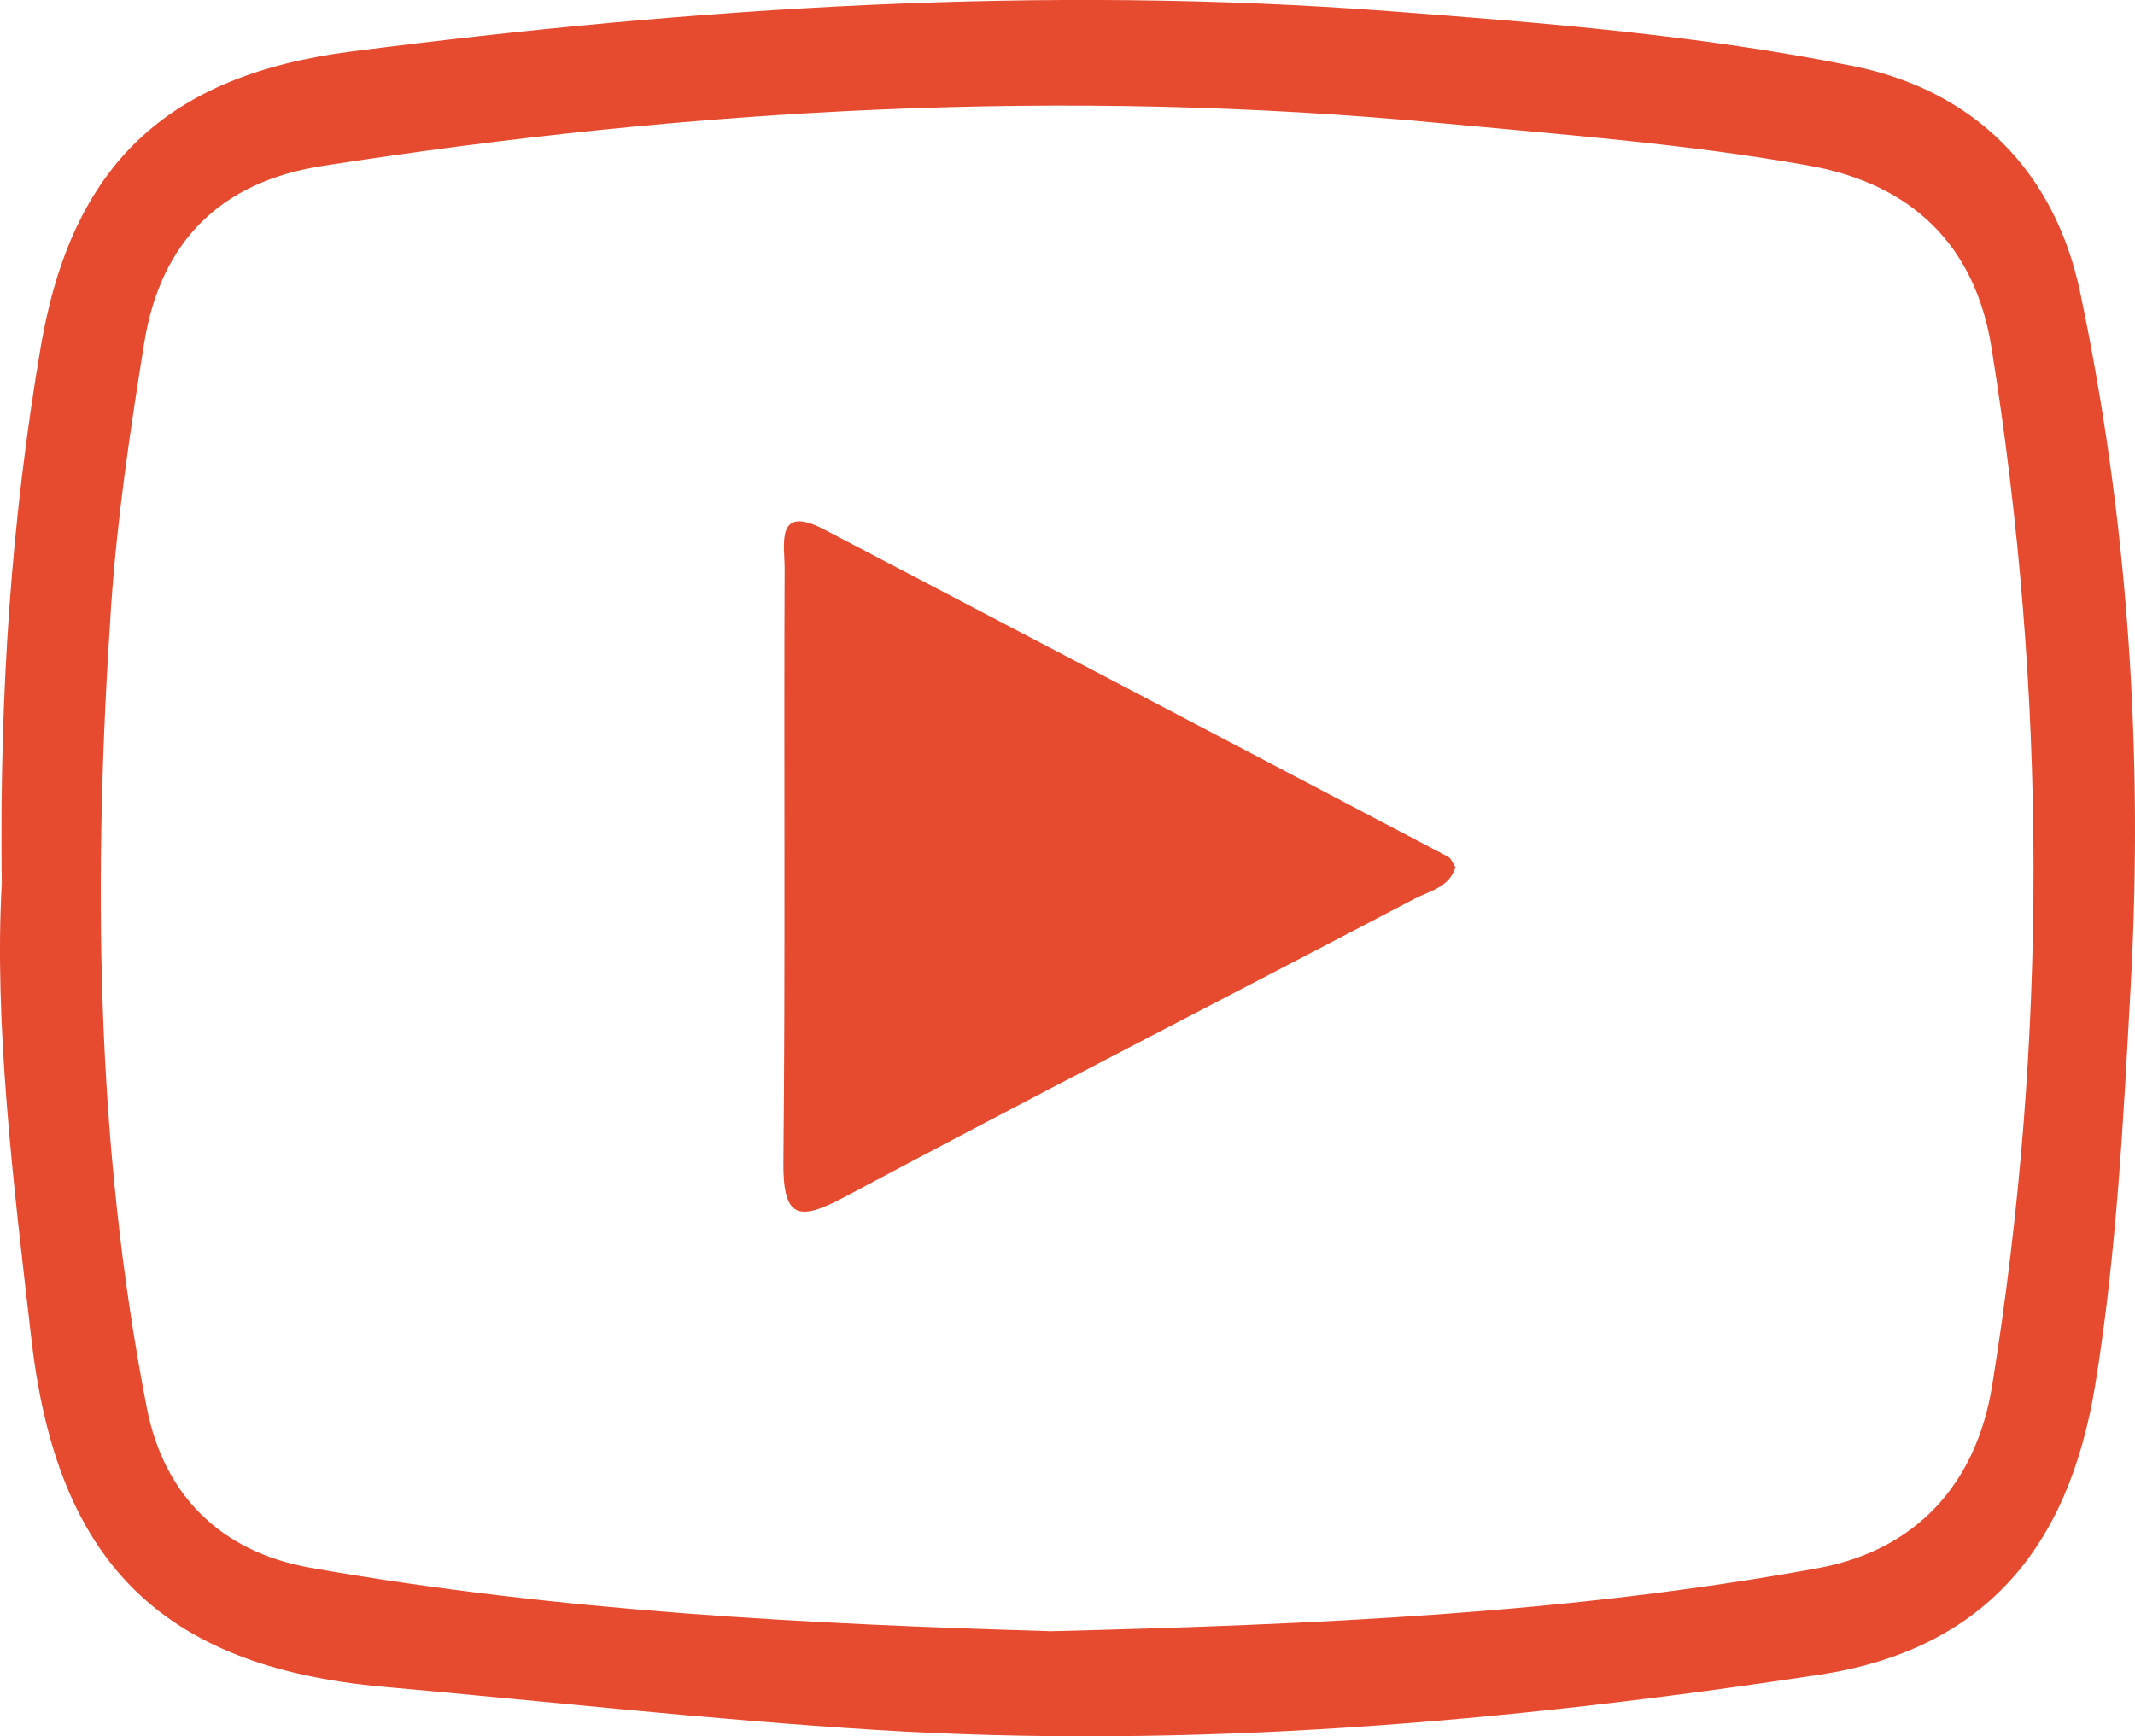 <svg width="75" height="61" viewBox="0 0 75 61" fill="none" xmlns="http://www.w3.org/2000/svg">
<g clip-path="url(#clip0_48_277)">
<path d="M0.062 31.04C-0.024 24.247 0.41 18.198 1.429 12.198C2.521 5.803 5.847 2.647 12.327 1.811C24.455 0.254 36.616 -0.529 48.834 0.394C54.281 0.807 59.742 1.239 65.098 2.32C69.382 3.185 72.188 6.044 73.075 10.276C74.757 18.275 75.295 26.414 74.852 34.581C74.595 39.28 74.361 43.988 73.604 48.653C72.655 54.466 69.644 57.973 63.878 58.843C52.899 60.5 41.872 61.466 30.735 60.774C24.965 60.414 19.223 59.775 13.471 59.261C5.556 58.554 1.992 54.759 1.105 47.058C0.457 41.504 -0.21 35.946 0.062 31.04ZM36.84 57.31C46.246 57.075 55.105 56.69 63.854 55.095C67.28 54.471 69.42 52.165 69.982 48.677C71.941 36.522 71.907 24.358 69.958 12.207C69.382 8.614 67.161 6.462 63.544 5.818C59.255 5.054 54.919 4.732 50.587 4.324C37.421 3.079 24.345 3.8 11.312 5.832C7.748 6.39 5.642 8.479 5.065 12.054C4.574 15.119 4.112 18.208 3.903 21.302C3.264 30.728 3.345 40.149 5.156 49.455C5.751 52.506 7.729 54.519 10.912 55.081C19.671 56.623 28.52 57.06 36.84 57.305V57.31Z" fill="#E64A2F"/>
<path d="M51.131 30.464C50.912 31.18 50.216 31.3 49.687 31.578C43.016 35.076 36.311 38.511 29.663 42.057C28.058 42.912 27.5 42.821 27.519 40.827C27.59 33.87 27.533 26.914 27.562 19.962C27.562 19.126 27.233 17.699 28.963 18.607C36.268 22.431 43.573 26.26 50.869 30.099C50.983 30.161 51.04 30.334 51.131 30.469V30.464Z" fill="#E64A2F"/>
</g>
<defs>
<clipPath id="clip0_48_277">
<rect width="75" height="61" fill="white"/>
</clipPath>
</defs>
</svg>
